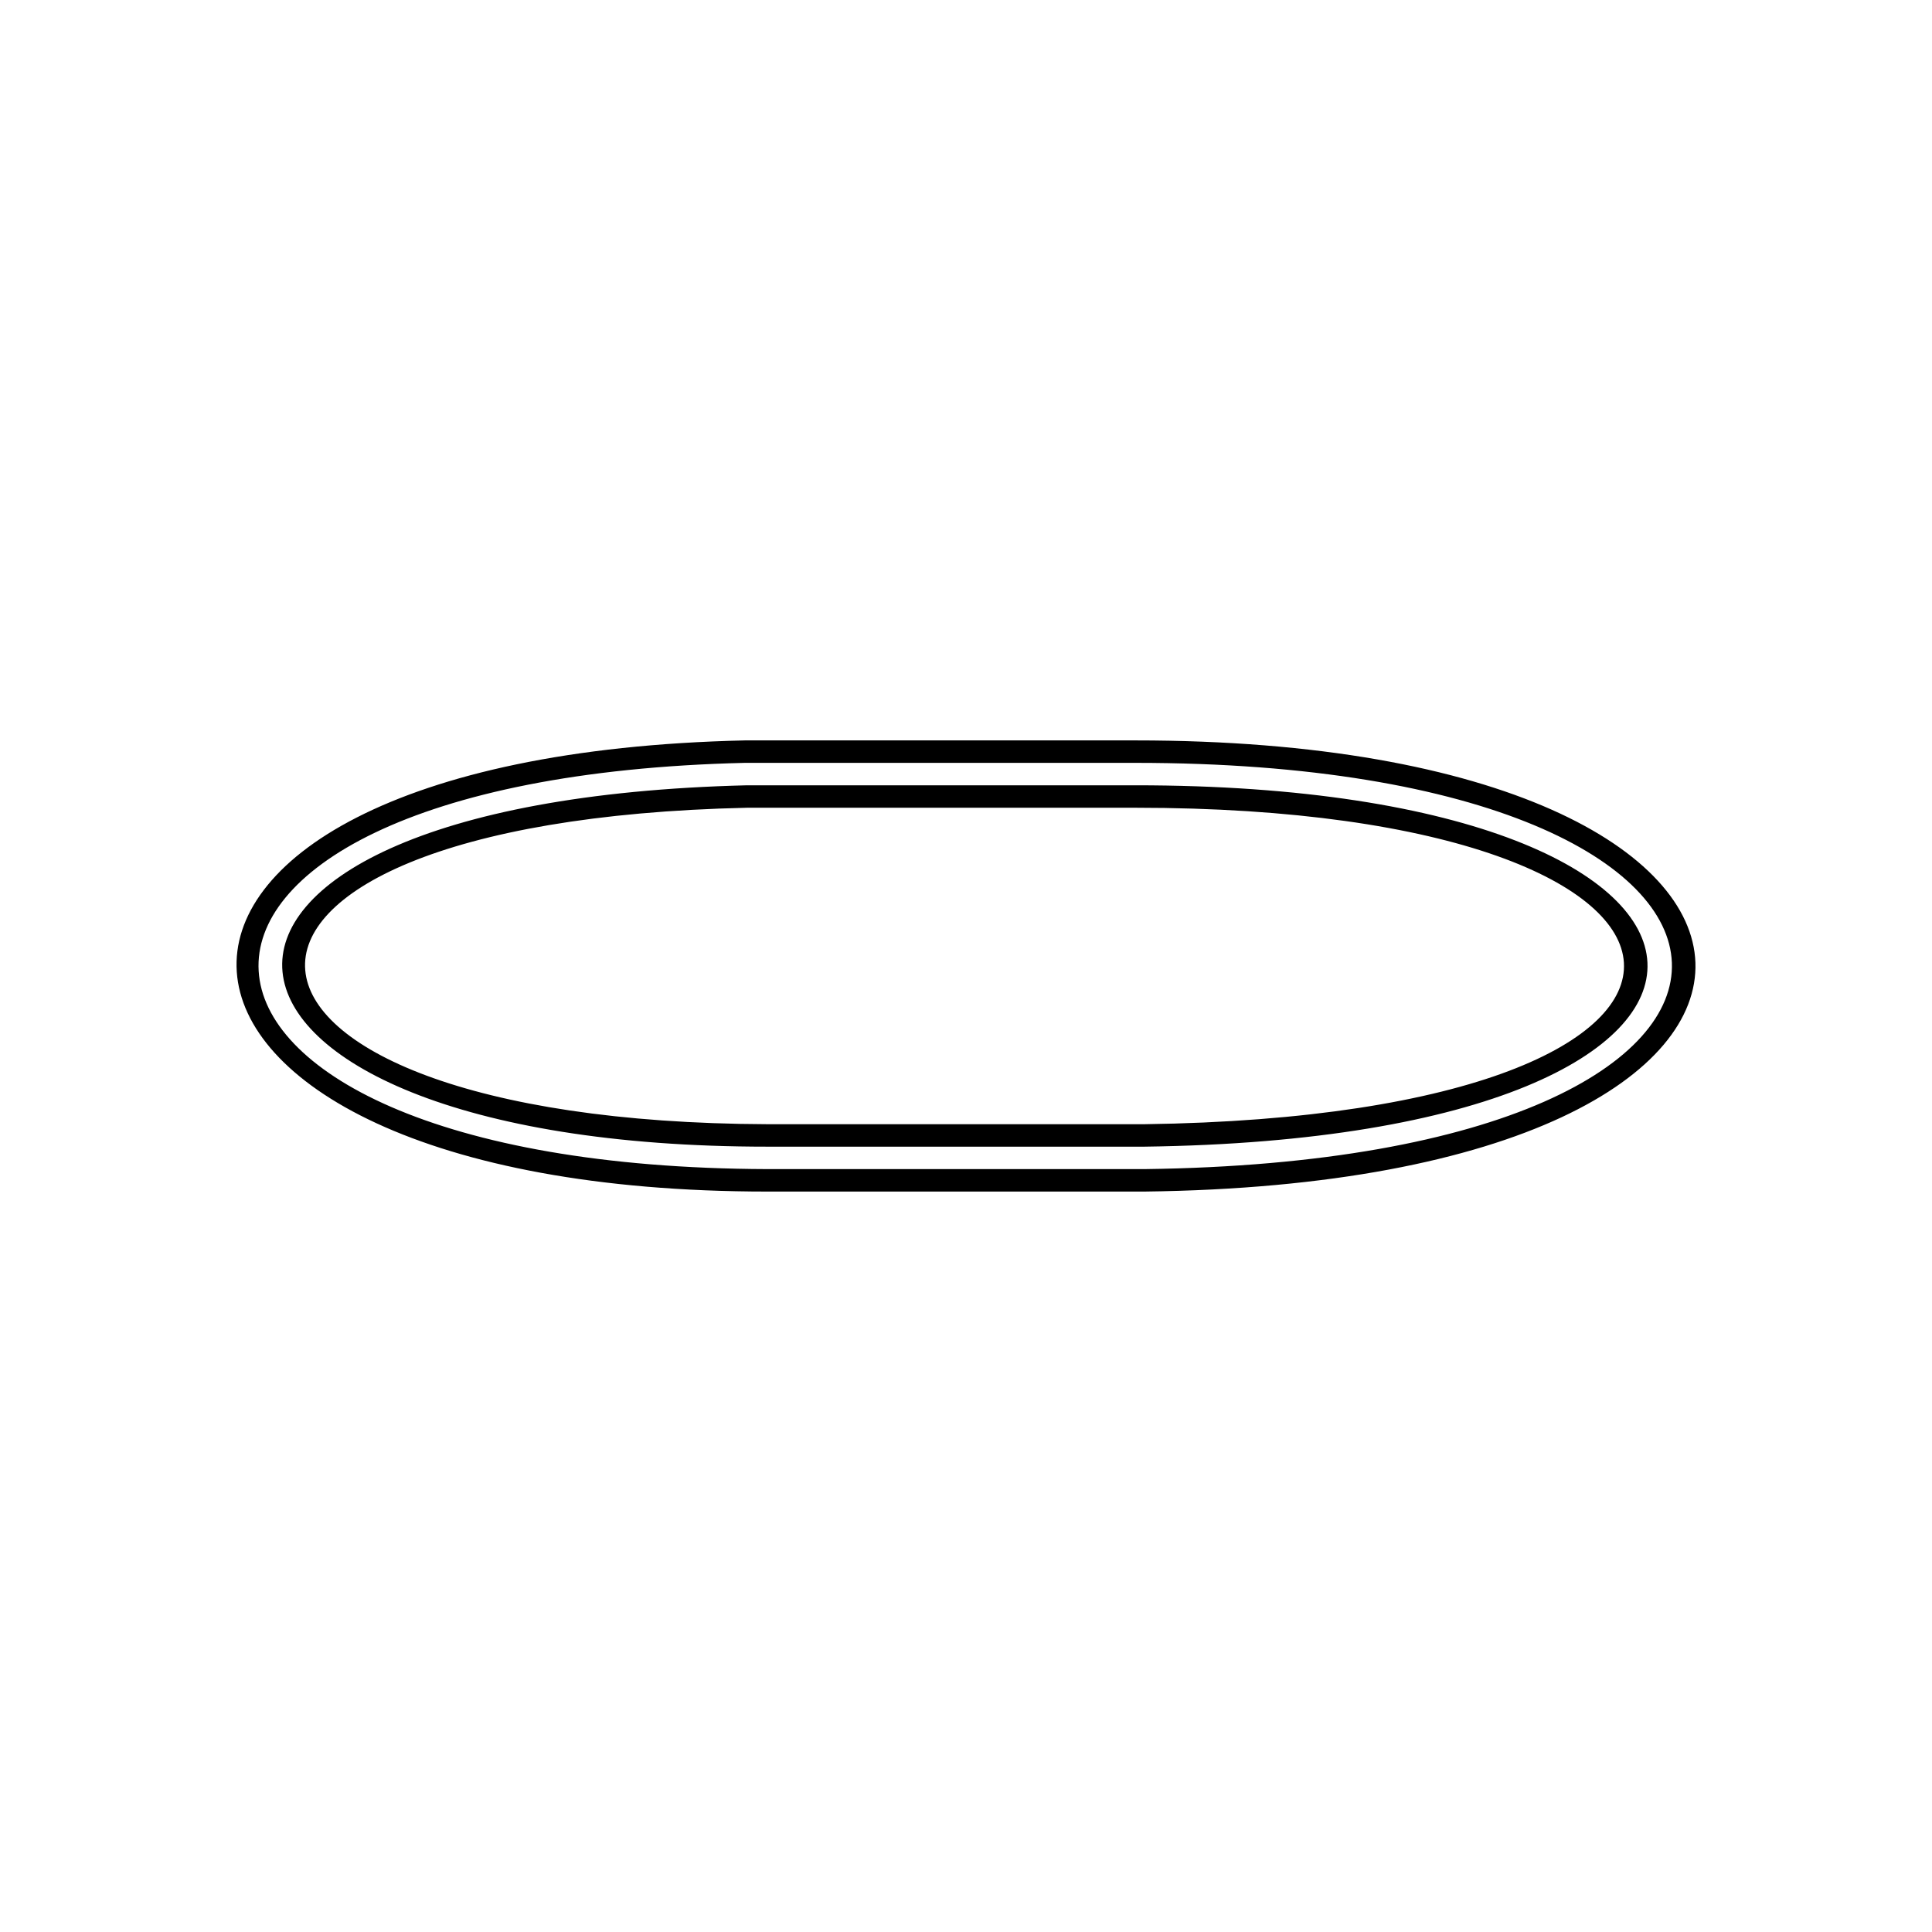 <?xml version="1.0" encoding="UTF-8"?>
<!-- Uploaded to: ICON Repo, www.iconrepo.com, Generator: ICON Repo Mixer Tools -->
<svg fill="#000000" width="800px" height="800px" version="1.1" viewBox="144 144 512 512" xmlns="http://www.w3.org/2000/svg">
 <path d="m342 358.06c-161.2 3.57-152.87 83.273 5.352 83.867h99.93c173.69-2.379 165.95-83.867-2.379-83.867zm0-5.949h102.9c177.25 0 183.8 93.387 2.379 95.766h-99.93c-164.17 0-176.66-91.602-5.352-95.766zm102.9-11.895c194.5 0 200.45 117.18 2.379 119.56h-99.93c-181.42 0-191.53-115.39-5.949-119.56zm-103.5 5.949c-176.07 4.164-169.52 107.07 5.949 107.66h99.93c189.75-2.379 183.8-107.66-2.379-107.66z"/>
</svg>